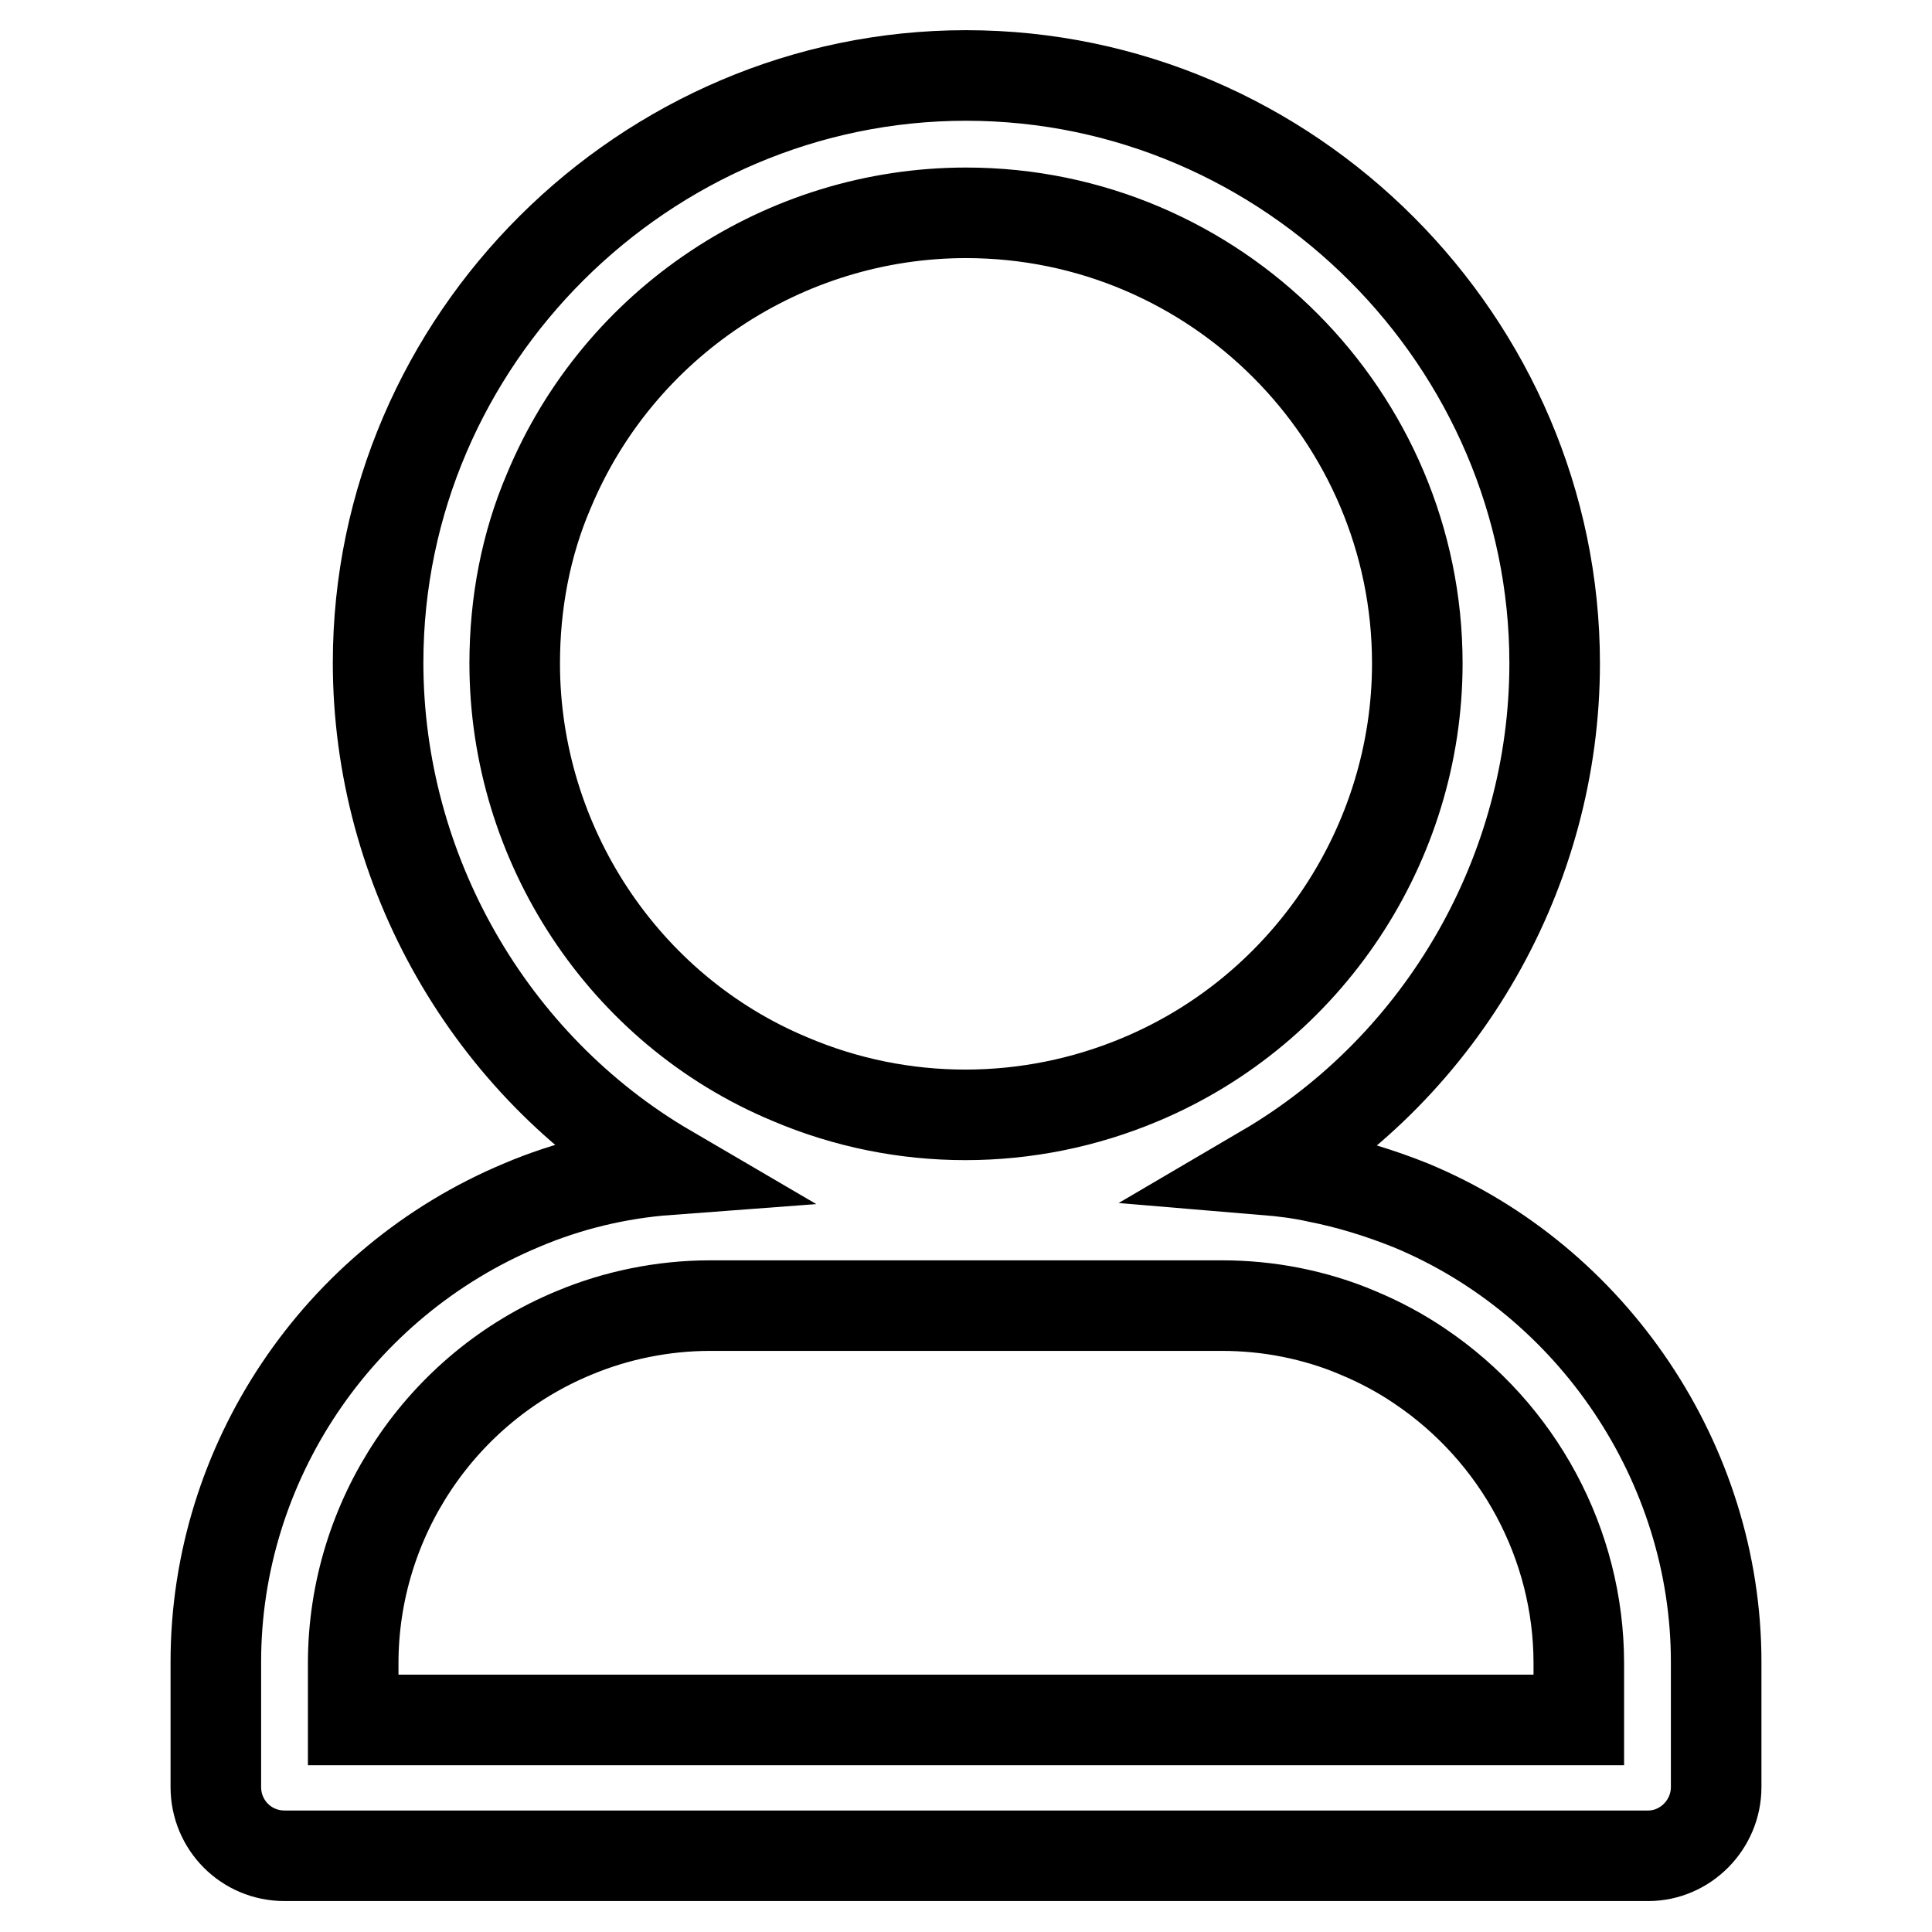 <?xml version="1.0" encoding="utf-8"?>
<!-- Svg Vector Icons : http://www.onlinewebfonts.com/icon -->
<!DOCTYPE svg PUBLIC "-//W3C//DTD SVG 1.1//EN" "http://www.w3.org/Graphics/SVG/1.1/DTD/svg11.dtd">
<svg version="1.1" xmlns="http://www.w3.org/2000/svg" xmlns:xlink="http://www.w3.org/1999/xlink" x="0px" y="0px" viewBox="0 0 256 256" enable-background="new 0 0 256 256" xml:space="preserve">
<g> <path stroke-width="12" fill-opacity="0" stroke="#000000"  d="M161.9,173H94.1c-6.3,0-12.5,1.3-18,3.6c-17.7,7.3-29.3,24.7-29.3,43.8v7.5h162.4v-7.5 c0-15.8-8-30.6-21.1-39.4c-2.5-1.7-5.3-3.2-8.2-4.4c-2.8-1.2-5.8-2.1-8.8-2.7C168.1,173.3,165,173,161.9,173L161.9,173z M167.6,155 L167.6,155c2.4,0.2,4.8,0.5,7,1c4.1,0.8,8.3,2.1,12.3,3.7c24.2,10,40.5,34.3,40.5,60.5v16.6c0,5-4.1,9.1-9,9.1h-0.3H37.7 c-5.1,0-9.1-4.1-9.1-9.1v-0.2v-16.4c0-26.3,16.1-50.3,40.5-60.5c6.1-2.6,12.7-4.2,19.4-4.7c-23.6-13.8-38.4-39.7-38.4-67.2 C50.1,45,85.5,10,128,10c42.9,0,78,35.4,78,77.9C206,115.3,191.3,141.1,167.6,155L167.6,155z M128,28.2L128,28.2 C104,28.2,82,42.7,72.7,65.1c-3,7-4.5,14.8-4.5,22.8c0,23.9,14.4,45.9,36.5,55.1c14.8,6.3,31.6,6.3,46.5,0 c22.1-9.3,36.6-31.2,36.6-55.1C187.8,55.2,161.1,28.2,128,28.2L128,28.2z"/></g>
</svg>